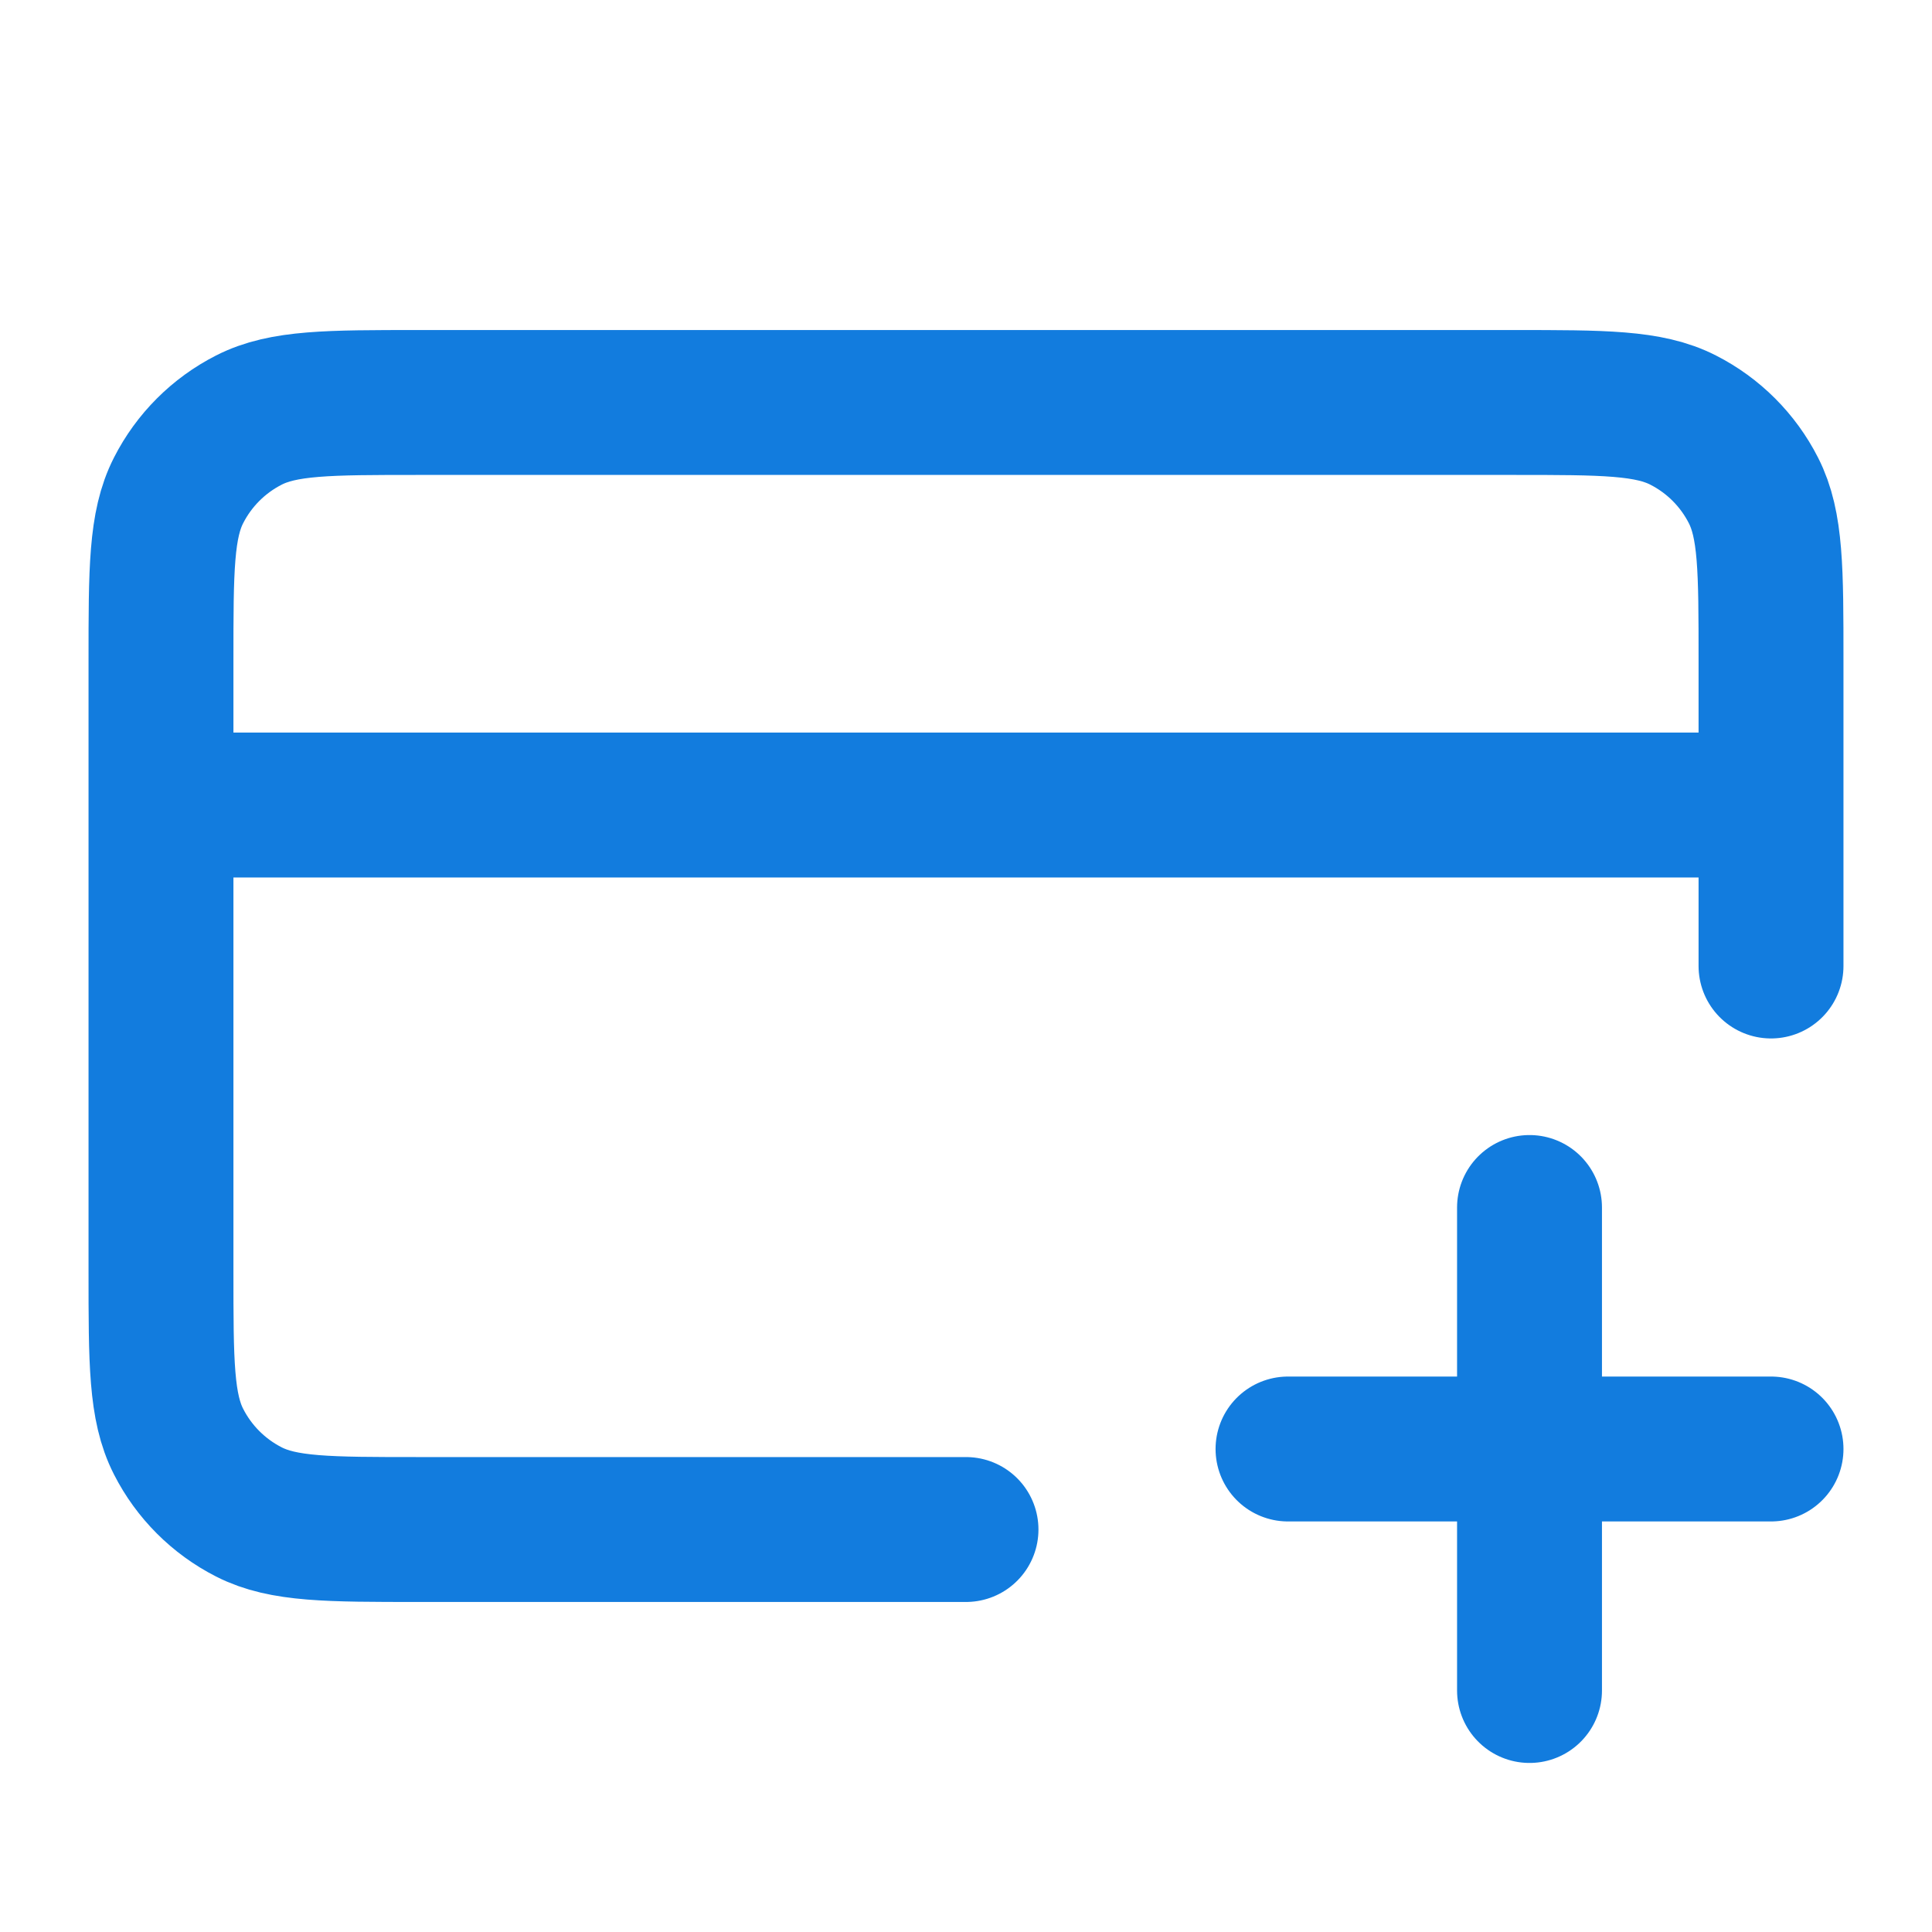 <svg width="40" height="40" viewBox="0 0 40 40" fill="none" xmlns="http://www.w3.org/2000/svg">
<path d="M31.667 35V25M26.667 30H36.667M36.667 16.667H3.333M36.667 20V13.667C36.667 11.8 36.667 10.866 36.303 10.153C35.984 9.526 35.474 9.016 34.847 8.697C34.134 8.333 33.2 8.333 31.333 8.333H8.667C6.8 8.333 5.866 8.333 5.153 8.697C4.526 9.016 4.016 9.526 3.697 10.153C3.333 10.866 3.333 11.8 3.333 13.667V26.333C3.333 28.2 3.333 29.134 3.697 29.847C4.016 30.474 4.526 30.984 5.153 31.303C5.866 31.667 6.8 31.667 8.667 31.667H20" stroke="#127CDE" stroke-width="3" stroke-linecap="round" stroke-linejoin="round"/>
</svg>

